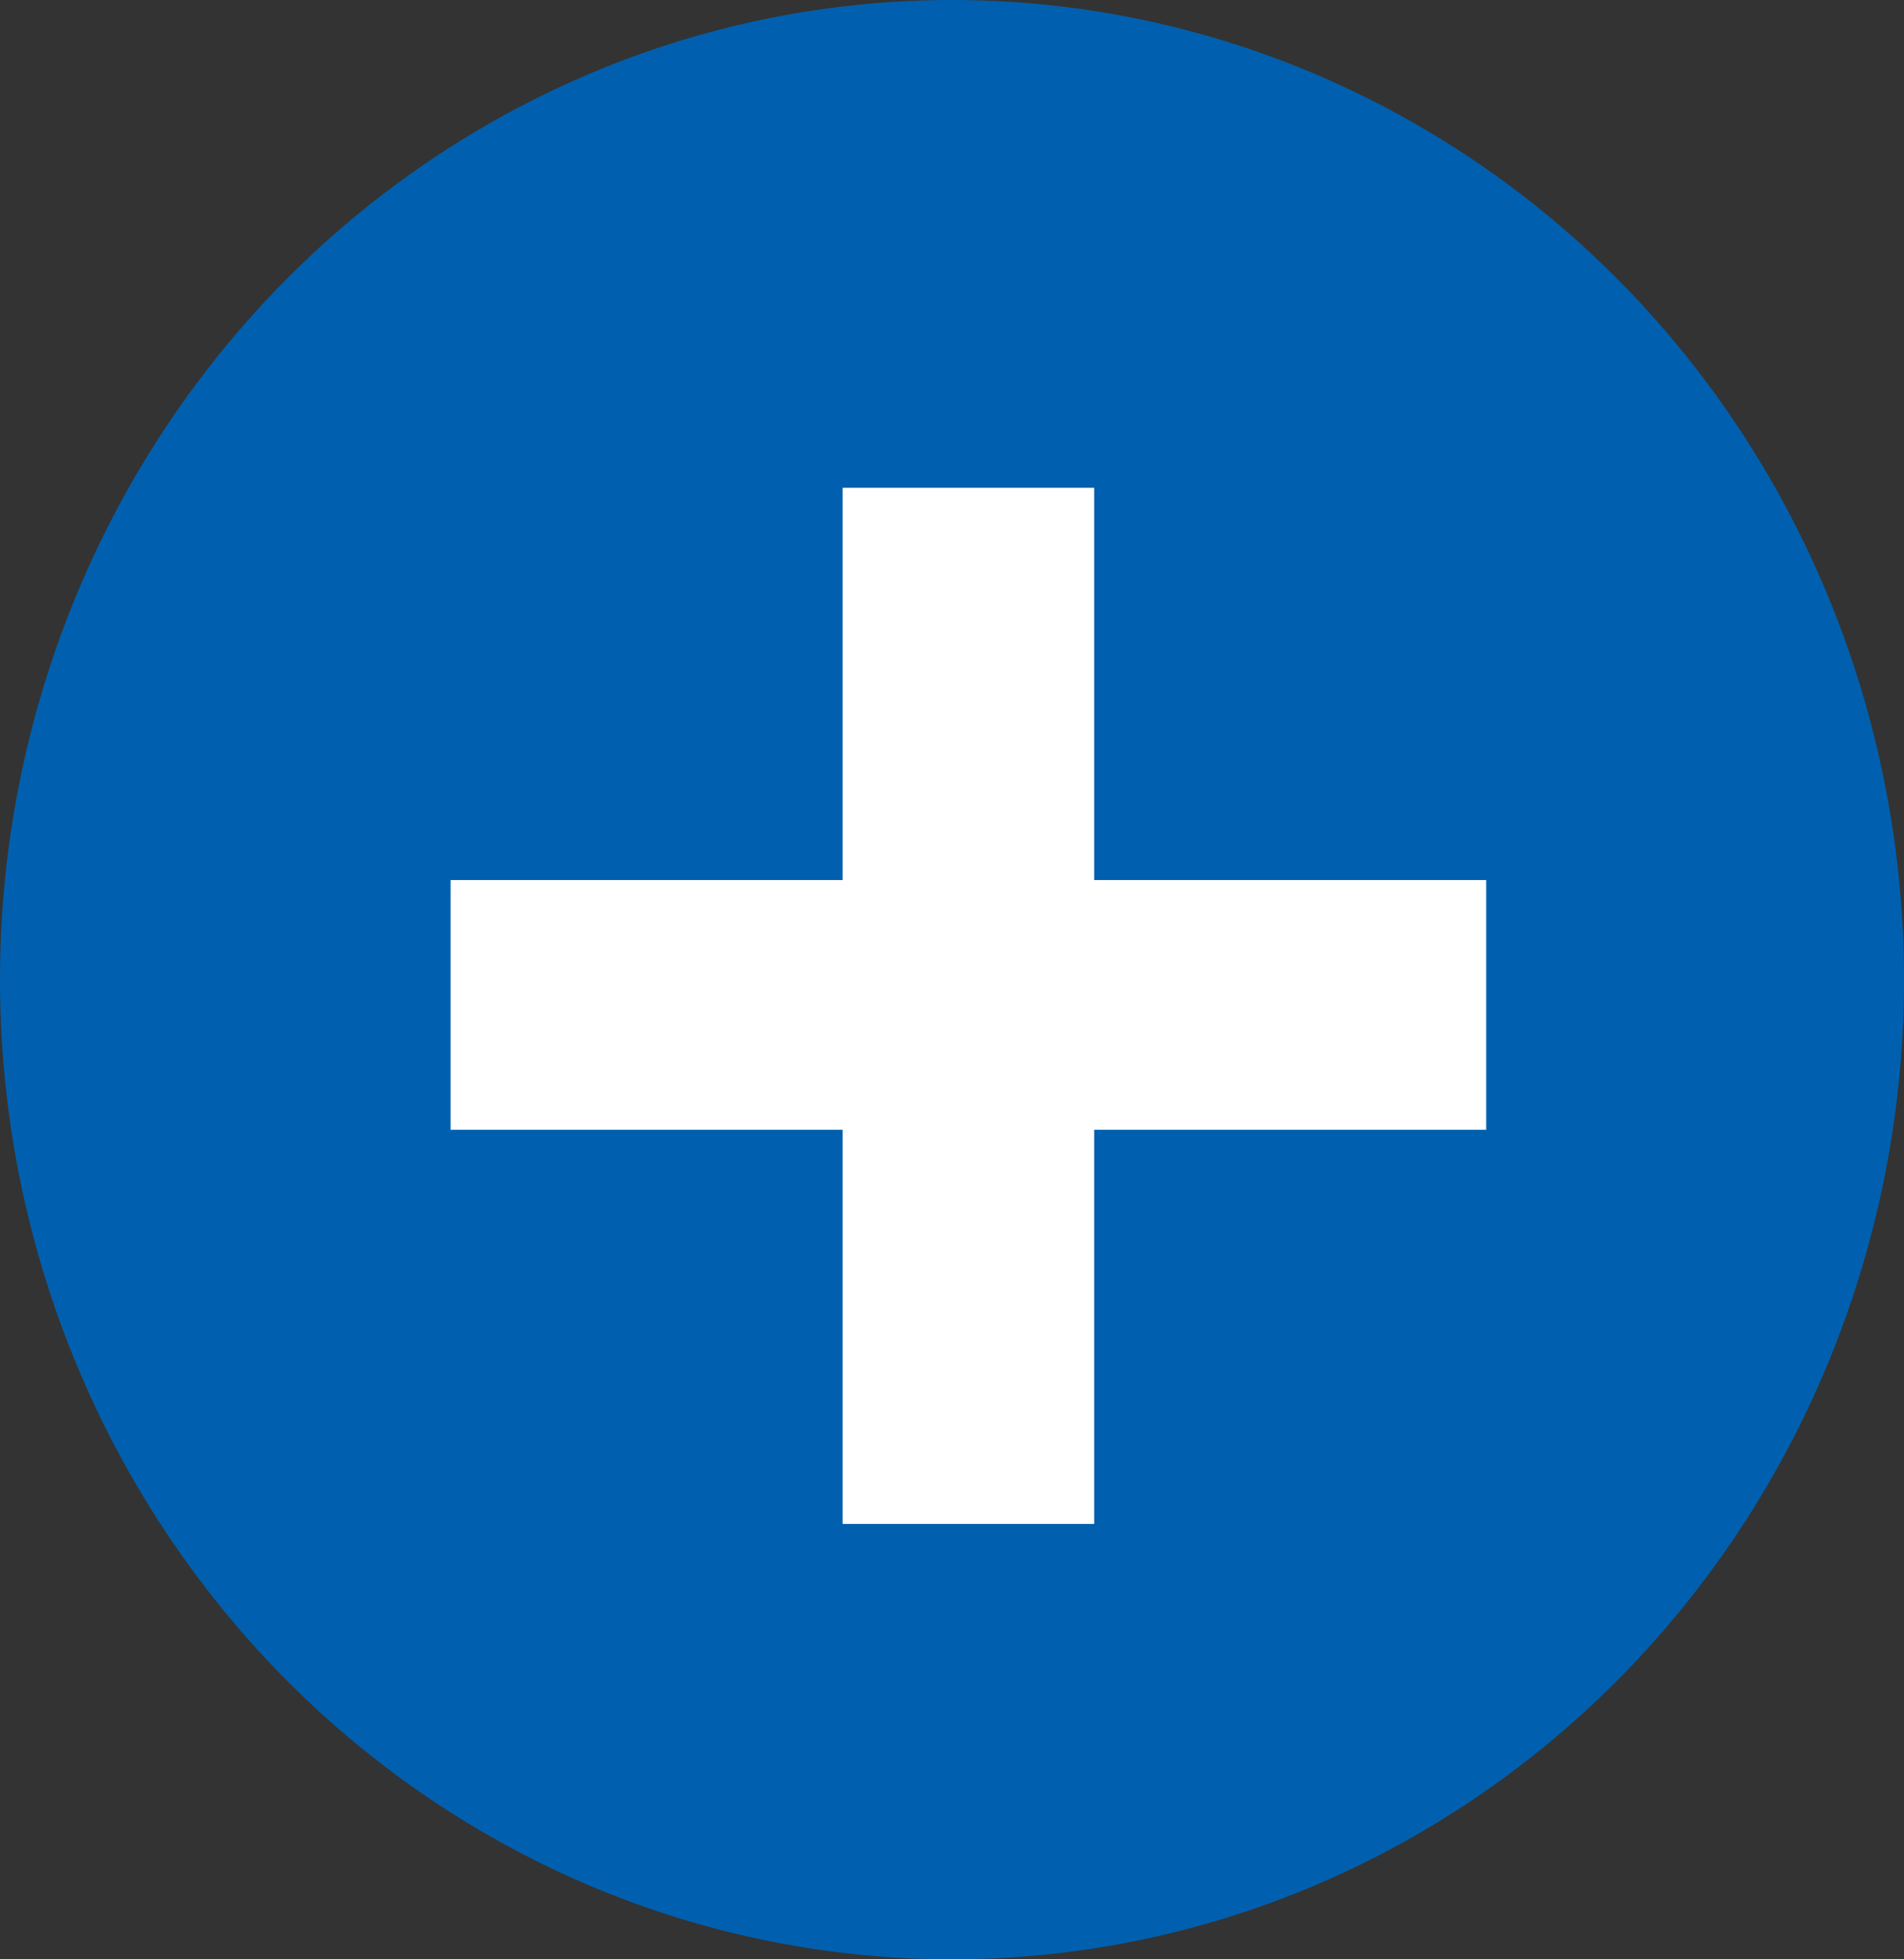 <svg xmlns="http://www.w3.org/2000/svg" width="35" height="36" viewBox="0 0 35 36">
  <rect x="0" y="0" width="35" height="36" fill="#333333" stroke="none"/>
  <g id="Group_148497" data-name="Group 148497" transform="translate(-905.757 -2666)">
    <ellipse id="Ellipse_1238" data-name="Ellipse 1238" cx="17.5" cy="18" rx="17.5" ry="18" transform="translate(905.757 2666)" fill="#0060af"/>
    <path id="Path_17979" data-name="Path 17979" d="M13.113-7.242V0H8.49V-7.242H1.283V-11.83H8.49v-7.207h4.623v7.207H20.32v4.588Z" transform="translate(912.757 2694)" fill="#fff"/>
  </g>
</svg>
